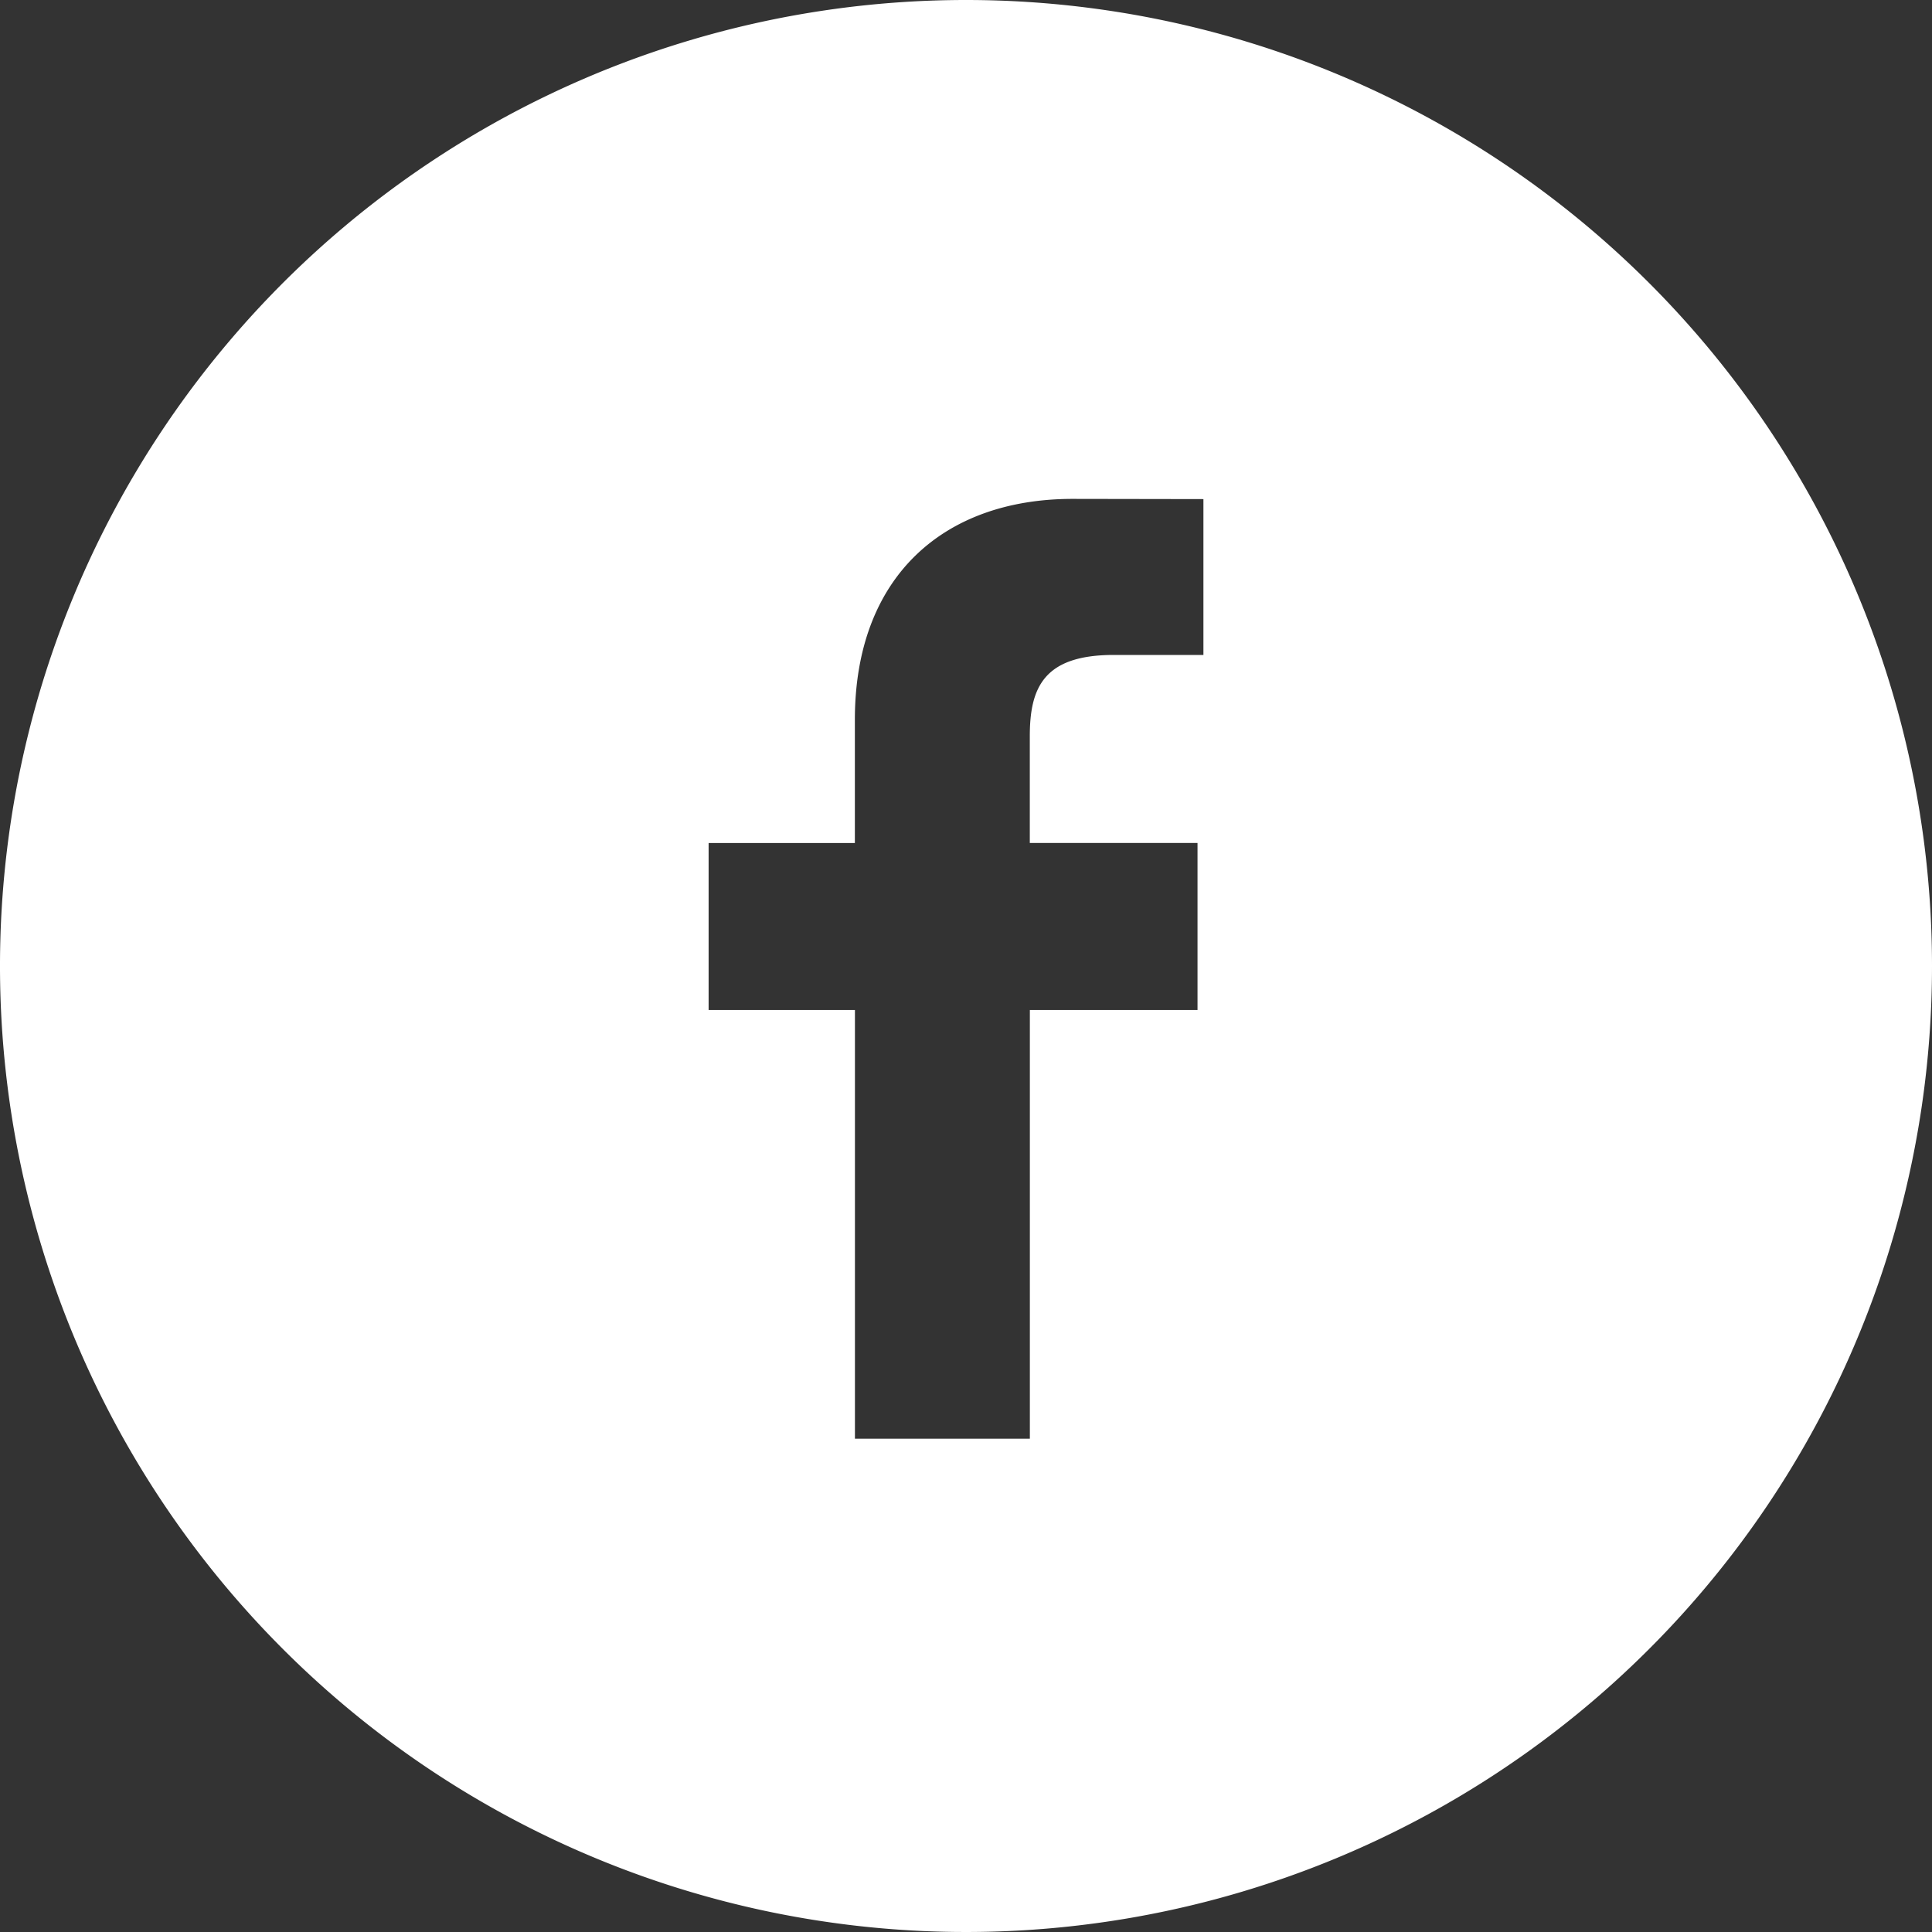 <svg xmlns="http://www.w3.org/2000/svg" width="90" height="90" viewBox="0 0 90 90">
  <rect x="0" y="0" width="90" height="90" fill="#333333" stroke="none"/>
  <defs>
    <style>
      .cls-1 {
        fill: #fff;
        fill-rule: evenodd;
      }
    </style>
  </defs>
  <path id="facebook_" data-name="facebook " class="cls-1" d="M159,1707a45,45,0,1,0,45,45A45,45,0,0,0,159,1707Zm11.06,30.51h-4.178c-3.276,0-3.91,1.54-3.91,3.79v4.97h7.813l0,7.78h-7.81v19.97h-8.149v-19.97H147.01v-7.78h6.813v-5.74c0-6.66,4.125-10.29,10.148-10.29l6.089,0.01v7.26Z" transform="translate(-114 -1707)"/>
</svg>
